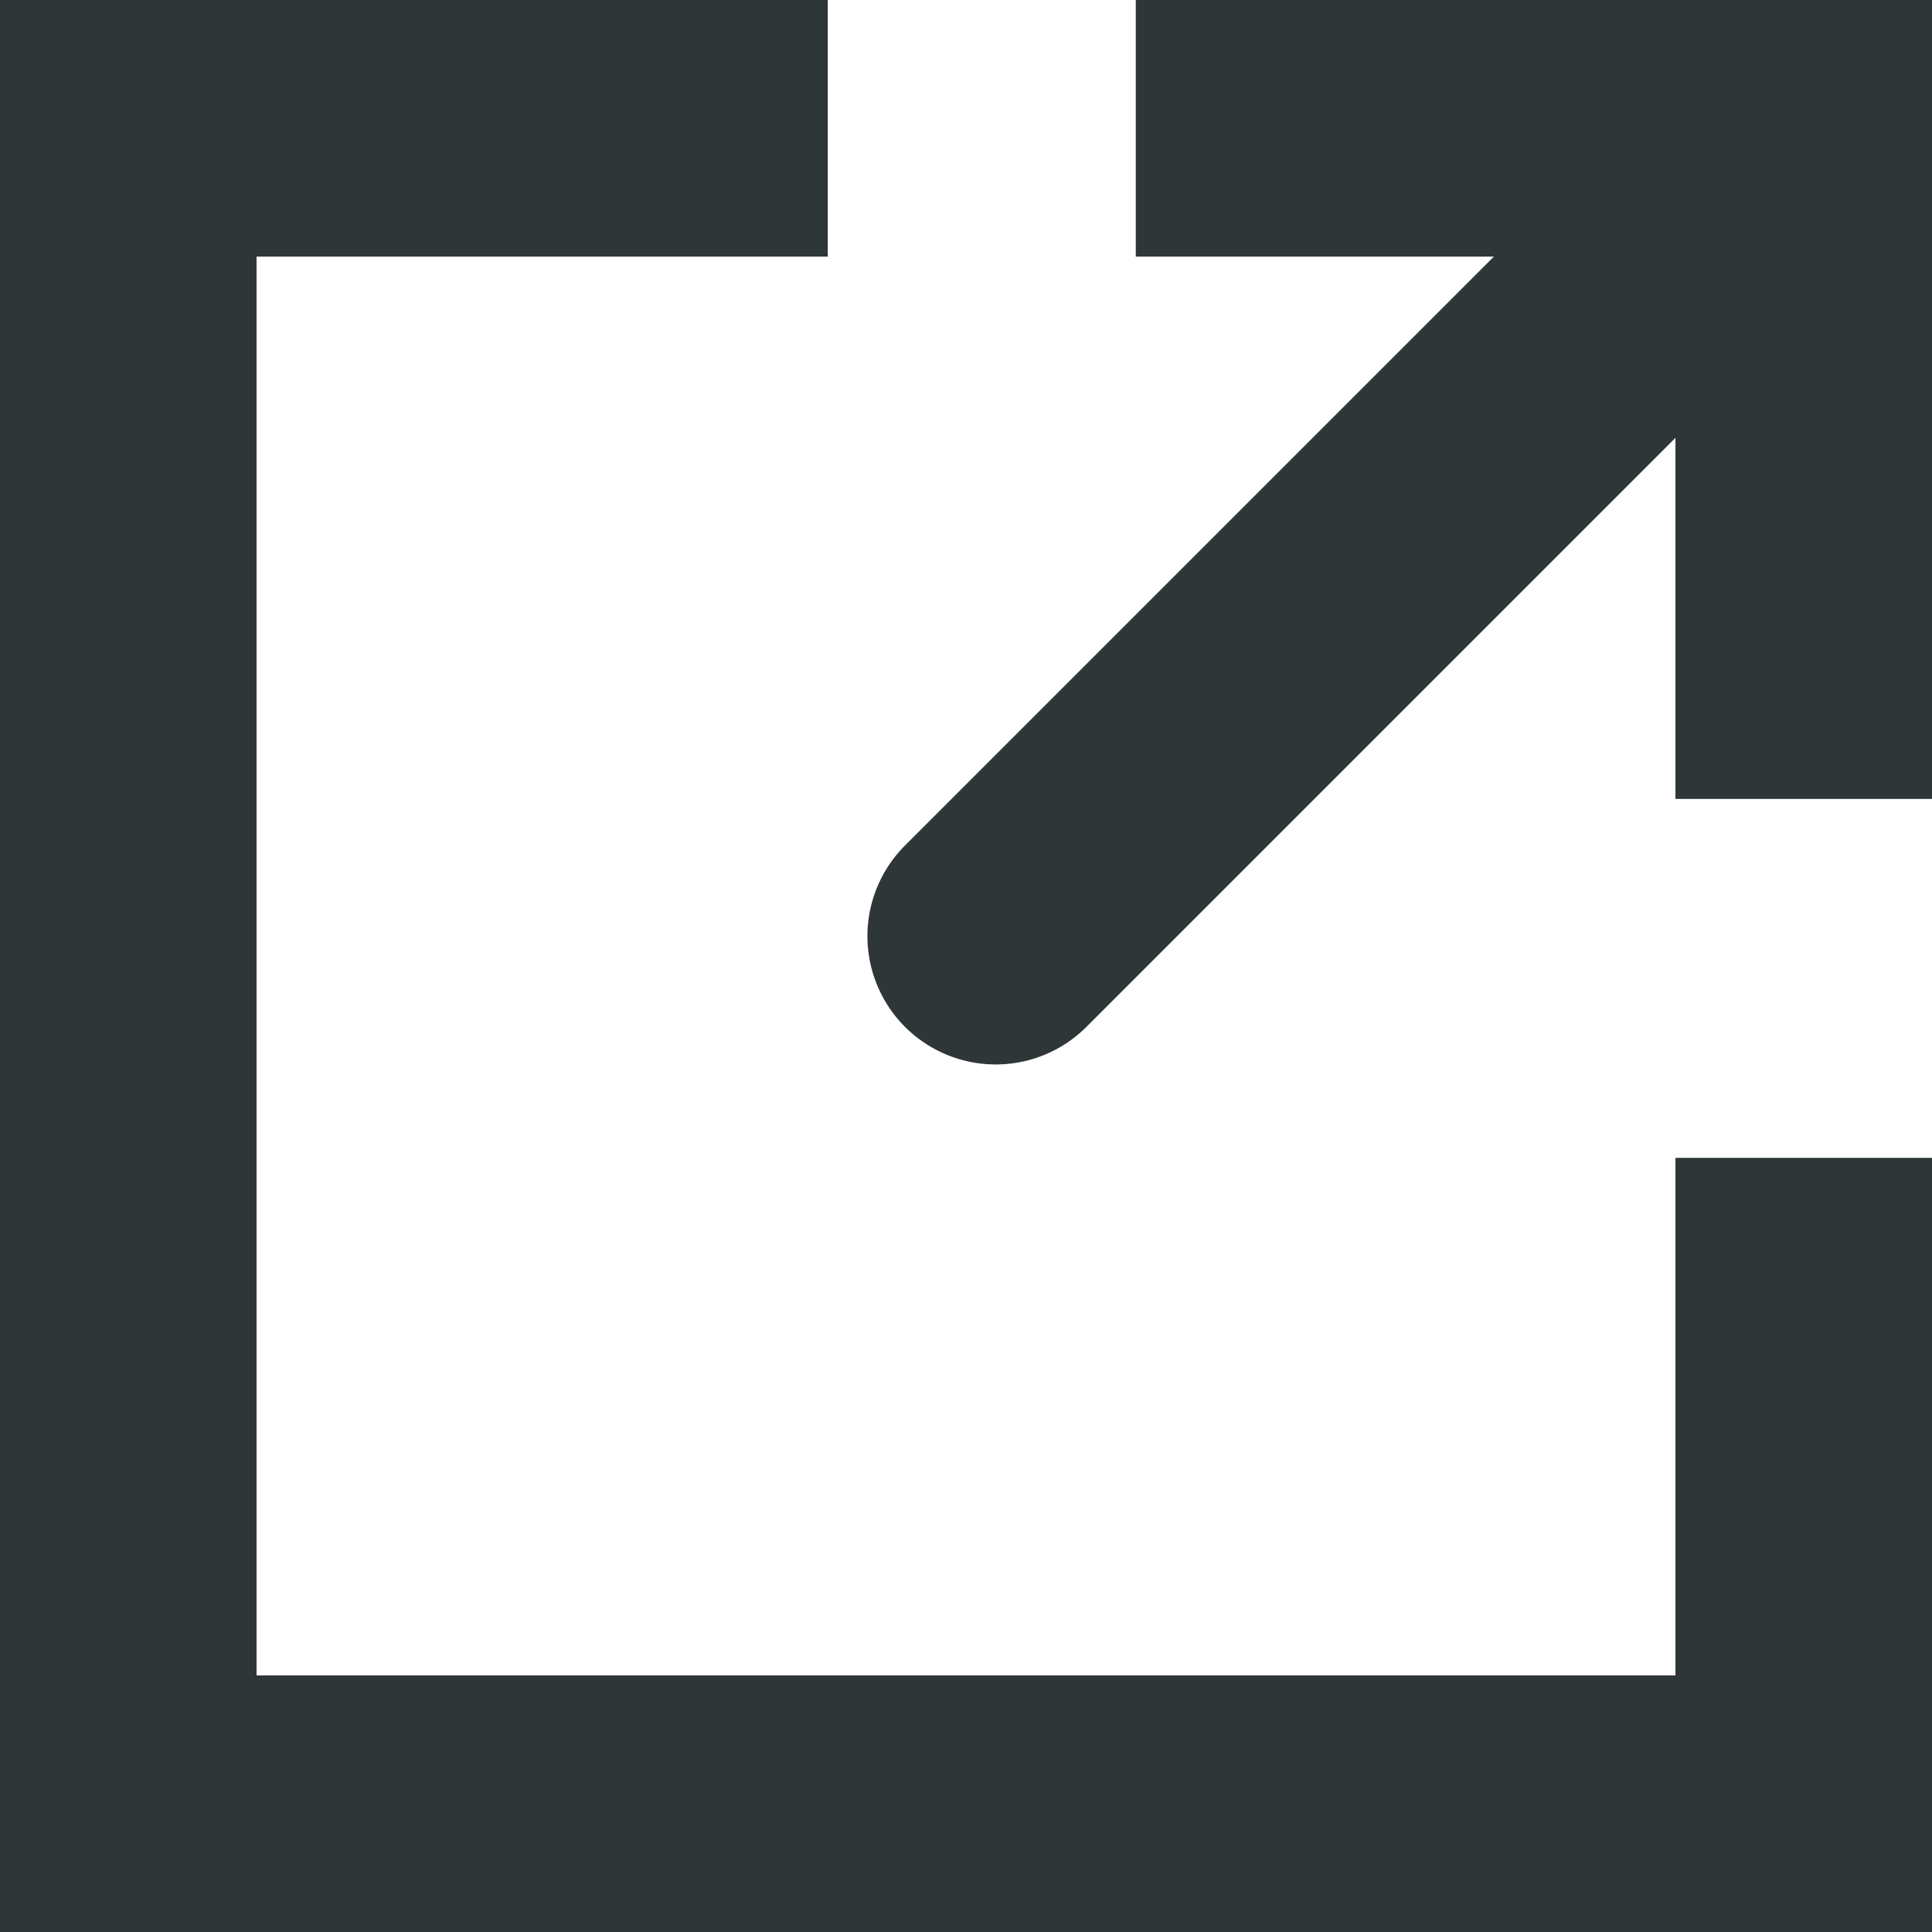 <svg xmlns="http://www.w3.org/2000/svg" width="15.061" height="15.061" viewBox="0 0 15.061 15.061">
  <g id="Group_98" data-name="Group 98" transform="translate(-418.436 -9232.436)">
    <path id="Path_23" data-name="Path 23" d="M15.061,10.026v5.035H2V2H7.453" transform="translate(417.436 9231.436)" fill="none" stroke="#2e3638" stroke-width="2"/>
    <path id="Path_24" data-name="Path 24" d="M64.129,2h5.207V7.228" transform="translate(363.161 9231.436)" fill="none" stroke="#2e3638" stroke-width="2"/>
    <line id="Line_2" data-name="Line 2" x1="4.861" y2="4.861" transform="translate(426.198 9234.873)" fill="none" stroke="#2e3638" stroke-linecap="round" stroke-width="2"/>
  </g>
</svg>
